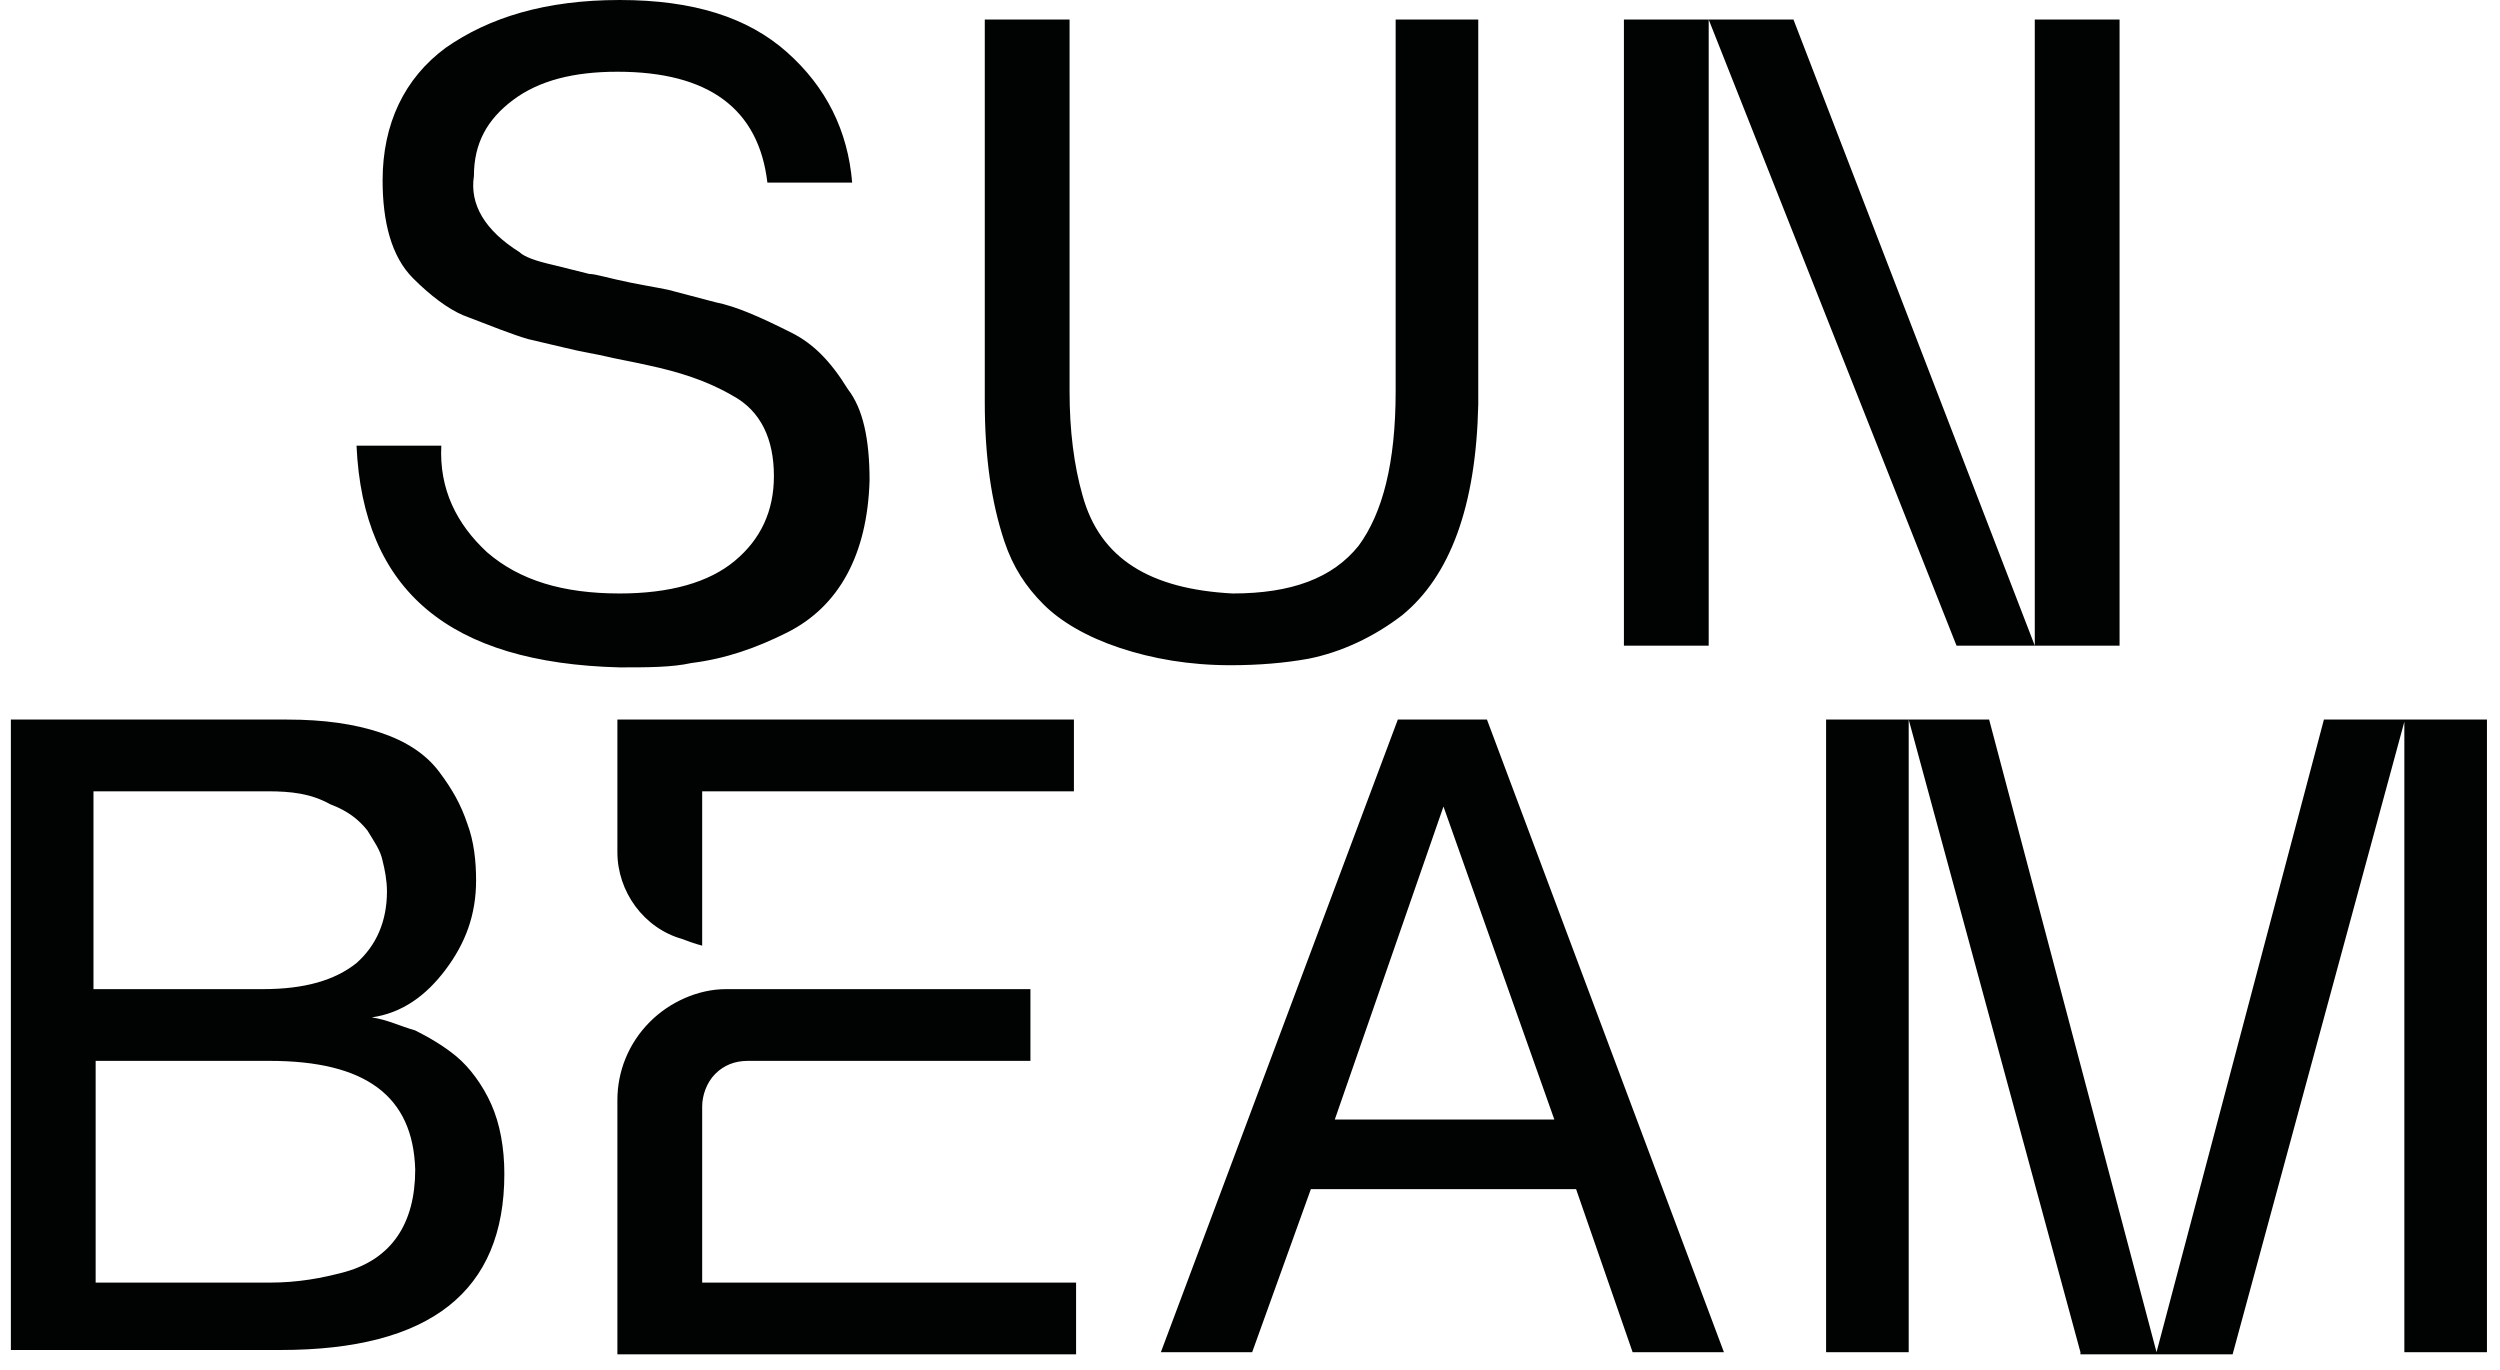 <?xml version="1.0" encoding="UTF-8"?> <svg xmlns="http://www.w3.org/2000/svg" width="115" height="63" viewBox="0 0 115 63" fill="none"><path d="M93.6 29.7V0.9H97.5V29.7H90L78.6 0.9H82.5L93.6 29.7ZM74.7 29.7H78.6V0.9H74.7V29.7ZM45.3 18.5V0.9H49.2V18C49.2 19.8 49.4 21.4 49.8 22.8C50.6 25.7 52.9 27.1 56.7 27.3C59.4 27.3 61.3 26.6 62.5 25.1C63.6 23.6 64.2 21.3 64.2 18V0.9H68V18.6C67.9 23.3 66.7 26.5 64.5 28.3C63.2 29.3 61.7 30 60.2 30.3C59.1 30.5 57.9 30.6 56.6 30.6C54.7 30.6 53 30.3 51.5 29.8C50 29.3 48.8 28.6 48 27.8C47.2 27 46.6 26.1 46.2 24.9C45.6 23.1 45.3 21 45.3 18.5ZM16.4 20.5H20.3C20.2 22.5 21 24.1 22.4 25.4C23.9 26.7 25.9 27.3 28.5 27.3C30.8 27.3 32.6 26.8 33.8 25.8C35 24.8 35.6 23.5 35.6 21.9C35.6 20.2 35 18.9 33.7 18.2C32.5 17.5 31.2 17.1 29.8 16.8C28.9 16.6 28.3 16.5 27.9 16.4C27.5 16.3 26.8 16.2 26 16L24.3 15.6C23.6 15.4 22.6 15 21.3 14.5C20.6 14.2 19.8 13.6 19 12.8C18 11.8 17.6 10.2 17.6 8.3C17.6 5.7 18.6 3.6 20.5 2.2C22.5 0.8 25.1 0 28.5 0C31.9 0 34.4 0.8 36.2 2.4C38 4 39 6 39.2 8.4H35.3C34.9 5 32.6 3.3 28.4 3.3C26.4 3.3 24.8 3.7 23.6 4.6C22.4 5.5 21.8 6.6 21.8 8.1C21.6 9.4 22.3 10.6 23.9 11.6C24.1 11.8 24.6 12 25.5 12.2L27.1 12.6C27.4 12.6 28 12.8 29 13C30 13.2 30.7 13.3 31 13.4L32.9 13.9C33.9 14.1 35 14.6 36.4 15.3C37.4 15.8 38.2 16.6 39 17.9C39.7 18.8 40 20.2 40 22.1C39.9 25.5 38.6 27.9 36.2 29.1C34.8 29.8 33.4 30.3 31.8 30.5C30.9 30.7 29.8 30.7 28.5 30.7C20.7 30.5 16.7 27.2 16.4 20.5ZM32.3 36.4V43.5C32.3 43.5 31.9 43.4 31.4 43.2C29.6 42.7 28.4 41 28.4 39.2V33.1H49.4V36.4H32.3ZM12.3 36.4H4.3V45.5H12.1C14 45.5 15.4 45.1 16.4 44.3C17.3 43.5 17.8 42.4 17.8 41C17.8 40.5 17.7 40 17.6 39.6C17.5 39.1 17.2 38.7 16.9 38.2C16.5 37.7 16 37.3 15.2 37C14.3 36.5 13.4 36.4 12.3 36.4ZM66.4 37.1L61.4 51.5H71.5L66.4 37.1ZM12.4 48.8H4.4V59H12.4C13.7 59 14.8 58.8 15.9 58.5C18 57.9 19.1 56.3 19.1 53.8C19 50.4 16.8 48.8 12.4 48.8ZM84 62.2H87.8V33.1H84V62.2ZM0.5 62.2V33.1H13.2C14.9 33.1 16.3 33.3 17.5 33.7C18.7 34.1 19.6 34.7 20.2 35.5C20.8 36.3 21.2 37 21.5 37.9C21.8 38.7 21.9 39.6 21.9 40.5C21.9 42.1 21.4 43.4 20.5 44.6C19.6 45.8 18.5 46.6 17.1 46.8C17.8 46.9 18.4 47.2 19.1 47.4C19.7 47.7 20.4 48.1 21 48.6C21.6 49.1 22.2 49.9 22.6 50.8C23 51.7 23.2 52.8 23.2 54C23.2 59.4 19.8 62.1 12.9 62.1H0.5V62.2ZM72.5 54.7H60.3L57.6 62.2H53.4L64.3 33.1H68.4L79.3 62.2H75.1L72.5 54.7ZM95.7 62.2L87.8 33.1H91.5L99.2 62.2L106.9 33.1H110.6H114.4V62.2H110.6V33.2L102.7 62.3H95.7V62.2ZM28.4 62.3V50.6C28.4 49.3 28.9 48 29.9 47C30.8 46.1 32.1 45.5 33.4 45.5H47.4V48.8H34.4C33.8 48.8 33.3 49 32.9 49.4C32.5 49.8 32.3 50.4 32.3 50.9V59H49.5V62.3H28.4Z" fill="#010202"></path></svg> 